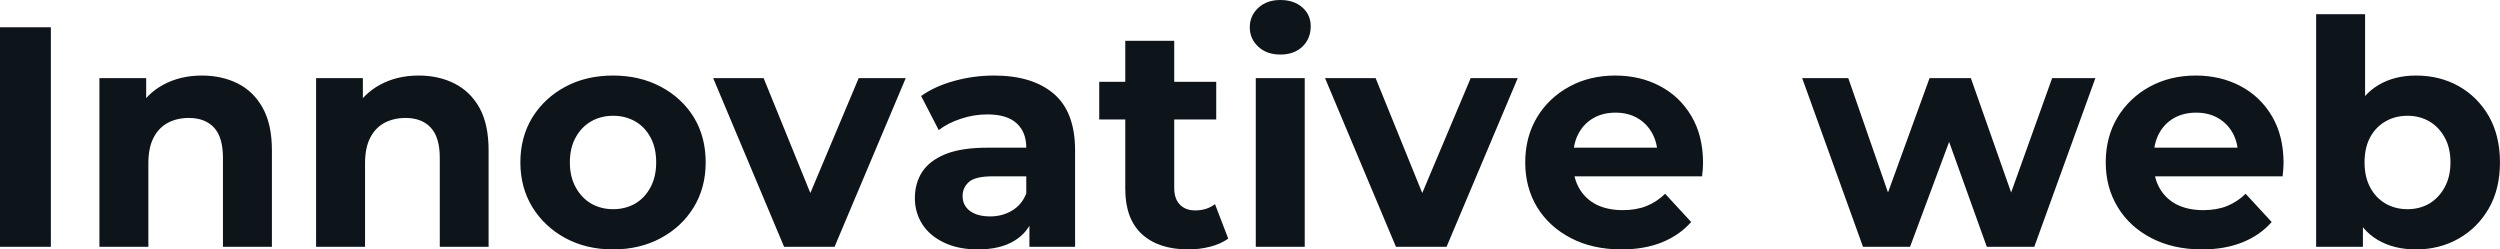 <svg fill="#0d141a" viewBox="0 0 183.333 18.285" height="100%" width="100%" xmlns="http://www.w3.org/2000/svg"><path preserveAspectRatio="none" d="M3.73 18.10L0 18.10L0 2.00L3.73 2.00L3.73 18.10ZM14.81 5.54L14.81 5.54Q16.28 5.54 17.45 6.13Q18.61 6.72 19.27 7.92Q19.94 9.13 19.94 11.02L19.94 11.02L19.94 18.10L16.35 18.10L16.35 11.57Q16.35 10.07 15.70 9.36Q15.04 8.65 13.85 8.65L13.85 8.65Q12.99 8.65 12.32 9.00Q11.64 9.36 11.26 10.10Q10.88 10.83 10.88 11.98L10.88 11.98L10.88 18.10L7.29 18.10L7.29 5.73L10.72 5.73L10.72 9.15L10.07 8.12Q10.74 6.88 11.98 6.21Q13.22 5.54 14.81 5.54ZM30.70 5.54L30.70 5.54Q32.18 5.54 33.34 6.13Q34.50 6.72 35.17 7.92Q35.83 9.13 35.83 11.02L35.83 11.02L35.83 18.10L32.25 18.10L32.25 11.57Q32.25 10.07 31.59 9.36Q30.93 8.65 29.74 8.65L29.74 8.65Q28.89 8.65 28.21 9.00Q27.53 9.36 27.15 10.10Q26.77 10.83 26.77 11.98L26.77 11.98L26.77 18.10L23.18 18.10L23.18 5.73L26.61 5.73L26.61 9.15L25.97 8.12Q26.63 6.88 27.88 6.21Q29.12 5.54 30.70 5.54ZM44.96 18.29L44.96 18.29Q42.99 18.29 41.46 17.46Q39.93 16.63 39.04 15.19Q38.16 13.75 38.16 11.91L38.16 11.91Q38.16 10.05 39.04 8.61Q39.93 7.18 41.46 6.36Q42.99 5.54 44.96 5.54L44.96 5.54Q46.92 5.54 48.46 6.36Q50.00 7.18 50.88 8.60Q51.75 10.03 51.75 11.91L51.75 11.91Q51.75 13.75 50.88 15.19Q50.00 16.63 48.46 17.46Q46.92 18.29 44.96 18.29ZM44.96 15.34L44.96 15.34Q45.86 15.34 46.58 14.93Q47.29 14.51 47.70 13.74Q48.12 12.97 48.12 11.91L48.12 11.91Q48.12 10.83 47.70 10.07Q47.29 9.31 46.58 8.90Q45.86 8.49 44.96 8.49L44.96 8.49Q44.07 8.49 43.35 8.90Q42.64 9.31 42.22 10.07Q41.79 10.83 41.79 11.91L41.79 11.91Q41.79 12.97 42.22 13.74Q42.64 14.51 43.35 14.93Q44.07 15.34 44.96 15.34ZM61.20 18.10L57.50 18.10L52.30 5.73L56.00 5.73L60.33 16.38L58.49 16.38L62.97 5.73L66.42 5.73L61.20 18.10ZM78.84 18.10L75.49 18.10L75.49 15.69L75.26 15.16L75.26 10.83Q75.26 9.68 74.55 9.04Q73.85 8.39 72.40 8.39L72.40 8.39Q71.41 8.39 70.46 8.71Q69.51 9.02 68.84 9.54L68.84 9.54L67.55 7.04Q68.56 6.32 69.99 5.93Q71.41 5.54 72.89 5.54L72.89 5.54Q75.72 5.54 77.28 6.88Q78.84 8.21 78.84 11.04L78.84 11.04L78.84 18.10ZM71.71 18.29L71.71 18.29Q70.27 18.29 69.23 17.79Q68.19 17.30 67.64 16.45Q67.09 15.59 67.09 14.54L67.09 14.54Q67.09 13.43 67.63 12.60Q68.17 11.78 69.34 11.30Q70.52 10.83 72.40 10.83L72.40 10.83L75.69 10.83L75.69 12.93L72.79 12.93Q71.53 12.93 71.06 13.34Q70.59 13.75 70.59 14.38L70.59 14.38Q70.59 15.06 71.13 15.47Q71.67 15.87 72.61 15.87L72.61 15.87Q73.51 15.87 74.22 15.44Q74.93 15.02 75.26 14.19L75.26 14.19L75.81 15.85Q75.42 17.04 74.38 17.66Q73.35 18.29 71.71 18.29ZM87.15 18.29L87.15 18.29Q84.96 18.29 83.74 17.17Q82.52 16.05 82.52 13.85L82.52 13.85L82.52 2.99L86.11 2.99L86.11 13.80Q86.11 14.58 86.53 15.01Q86.94 15.43 87.65 15.43L87.65 15.43Q88.50 15.43 89.10 14.97L89.10 14.97L90.07 17.50Q89.52 17.89 88.75 18.09Q87.97 18.29 87.15 18.29ZM89.19 8.76L80.61 8.76L80.61 6.00L89.19 6.00L89.19 8.76ZM95.68 18.10L92.09 18.10L92.09 5.73L95.68 5.73L95.68 18.10ZM93.89 4.00L93.89 4.00Q92.90 4.00 92.28 3.43Q91.65 2.85 91.65 2.00L91.65 2.00Q91.65 1.15 92.28 0.57Q92.90 0 93.89 0L93.89 0Q94.88 0 95.50 0.54Q96.12 1.08 96.12 1.93L96.12 1.93Q96.12 2.83 95.51 3.42Q94.90 4.00 93.89 4.00ZM106.08 18.10L102.37 18.10L97.17 5.73L100.88 5.73L105.20 16.38L103.36 16.38L107.85 5.73L111.30 5.73L106.08 18.10ZM118.91 18.29L118.91 18.29Q116.79 18.29 115.20 17.46Q113.60 16.63 112.72 15.19Q111.85 13.75 111.85 11.91L111.85 11.91Q111.85 10.05 112.71 8.61Q113.57 7.18 115.07 6.36Q116.56 5.54 118.45 5.54L118.45 5.54Q120.27 5.54 121.73 6.31Q123.19 7.08 124.04 8.52Q124.89 9.96 124.89 11.96L124.89 11.96Q124.89 12.17 124.87 12.43Q124.84 12.70 124.82 12.93L124.82 12.93L114.77 12.93L114.77 10.83L122.94 10.83L121.56 11.45Q121.56 10.49 121.16 9.77Q120.77 9.06 120.08 8.66Q119.39 8.26 118.47 8.26L118.47 8.26Q117.55 8.26 116.85 8.66Q116.15 9.06 115.76 9.79Q115.37 10.51 115.37 11.50L115.37 11.50L115.37 12.05Q115.37 13.06 115.82 13.83Q116.27 14.60 117.08 15.01Q117.90 15.41 119.00 15.41L119.00 15.41Q119.99 15.41 120.74 15.11Q121.49 14.81 122.11 14.21L122.11 14.21L124.02 16.28Q123.16 17.25 121.88 17.77Q120.59 18.29 118.91 18.29ZM140.07 18.10L136.62 18.10L132.16 5.73L135.54 5.73L139.24 16.38L137.63 16.38L141.50 5.73L144.53 5.73L148.28 16.38L146.67 16.38L150.49 5.73L153.66 5.73L149.18 18.10L145.70 18.10L142.42 8.97L143.47 8.97L140.07 18.10ZM161.48 18.29L161.48 18.29Q159.37 18.29 157.77 17.46Q156.17 16.63 155.30 15.19Q154.42 13.75 154.42 11.91L154.42 11.91Q154.42 10.05 155.28 8.61Q156.15 7.18 157.64 6.36Q159.14 5.54 161.02 5.54L161.02 5.54Q162.84 5.54 164.30 6.31Q165.76 7.08 166.61 8.52Q167.46 9.96 167.46 11.96L167.46 11.96Q167.46 12.17 167.44 12.43Q167.42 12.70 167.39 12.93L167.39 12.93L157.34 12.93L157.34 10.83L165.51 10.83L164.13 11.45Q164.13 10.49 163.74 9.77Q163.35 9.06 162.66 8.66Q161.97 8.26 161.05 8.26L161.05 8.26Q160.13 8.26 159.42 8.66Q158.72 9.06 158.33 9.79Q157.94 10.51 157.94 11.50L157.94 11.50L157.94 12.05Q157.94 13.06 158.39 13.83Q158.84 14.60 159.65 15.01Q160.47 15.41 161.57 15.41L161.57 15.41Q162.56 15.41 163.31 15.11Q164.06 14.81 164.68 14.21L164.68 14.21L166.59 16.28Q165.74 17.25 164.45 17.77Q163.16 18.29 161.48 18.29ZM177.17 18.29L177.17 18.29Q175.54 18.29 174.36 17.59Q173.19 16.90 172.57 15.49Q171.95 14.08 171.95 11.91L171.95 11.91Q171.95 9.73 172.60 8.33Q173.26 6.92 174.43 6.23Q175.60 5.54 177.17 5.54L177.17 5.54Q178.92 5.54 180.31 6.32Q181.70 7.11 182.52 8.53Q183.33 9.96 183.33 11.91L183.33 11.91Q183.33 13.85 182.52 15.27Q181.70 16.70 180.31 17.49Q178.92 18.29 177.17 18.29ZM173.28 18.10L169.85 18.10L169.85 1.04L173.44 1.04L173.44 8.23L173.21 11.89L173.28 15.57L173.28 18.10ZM176.55 15.34L176.55 15.34Q177.44 15.34 178.15 14.93Q178.85 14.51 179.27 13.74Q179.70 12.97 179.70 11.91L179.70 11.91Q179.70 10.83 179.27 10.07Q178.85 9.31 178.15 8.90Q177.44 8.49 176.55 8.49L176.55 8.49Q175.65 8.49 174.94 8.90Q174.22 9.31 173.81 10.07Q173.40 10.83 173.40 11.91L173.40 11.91Q173.40 12.97 173.81 13.74Q174.22 14.51 174.94 14.93Q175.65 15.34 176.55 15.34Z"></path></svg>